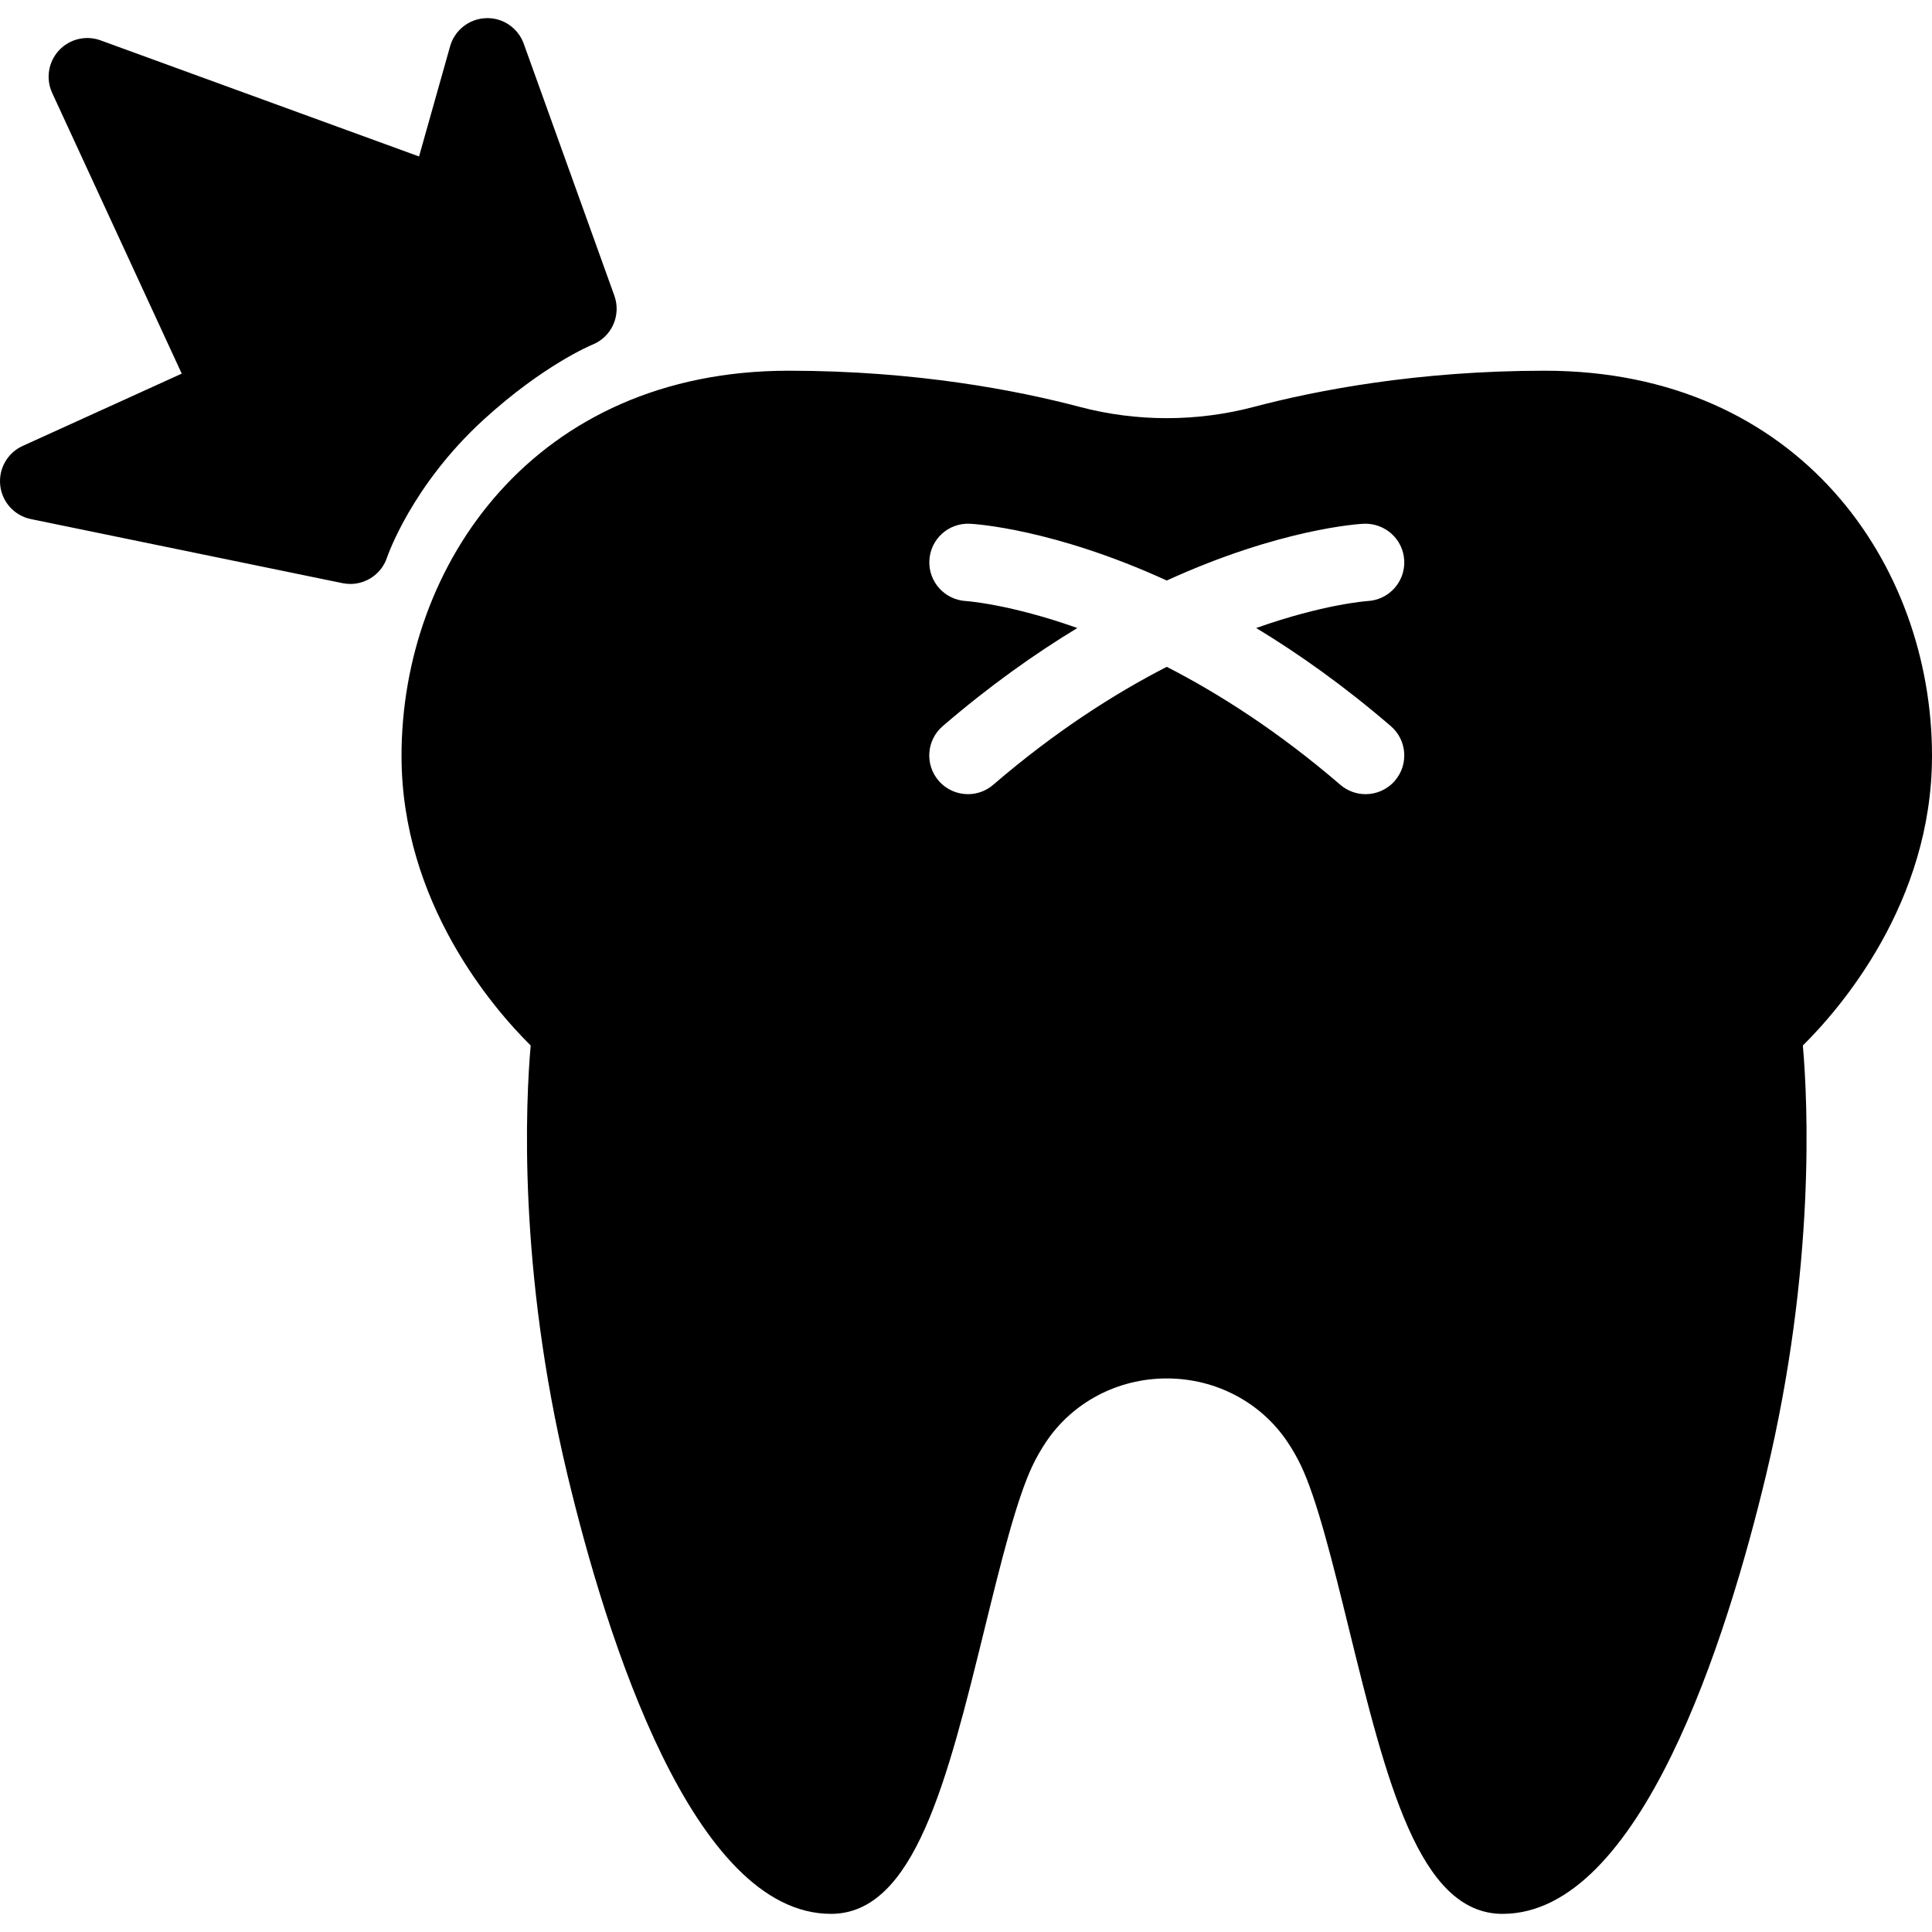 <?xml version="1.0" encoding="iso-8859-1"?>
<!-- Uploaded to: SVG Repo, www.svgrepo.com, Generator: SVG Repo Mixer Tools -->
<!DOCTYPE svg PUBLIC "-//W3C//DTD SVG 1.1//EN" "http://www.w3.org/Graphics/SVG/1.1/DTD/svg11.dtd">
<svg fill="#000000" height="800px" width="800px" version="1.1" id="Capa_1" xmlns="http://www.w3.org/2000/svg" xmlns:xlink="http://www.w3.org/1999/xlink" 
	 viewBox="0 0 199.671 199.671" xml:space="preserve">
<path d="M61.191,35.636c-0.031,0.014-4.99,2.05-11.217,7.742c-7.458,6.818-9.947,14.157-9.971,14.23
	c-0.551,1.664-2.103,2.744-3.795,2.744c-0.268,0-0.538-0.027-0.809-0.083L3.194,53.647c-1.696-0.349-2.976-1.75-3.169-3.472
	c-0.193-1.721,0.742-3.371,2.319-4.088l16.438-7.472L5.393,9.606C4.717,8.14,4.988,6.41,6.082,5.221s2.795-1.604,4.313-1.049
	l32.913,11.999l3.209-11.383c0.472-1.673,1.971-2.851,3.709-2.911c1.729-0.075,3.315,1.007,3.904,2.644l9.364,26.038
	C64.227,32.596,63.207,34.846,61.191,35.636z M186.324,108.053c0.51,5.804,1.337,22.917-3.789,44.33
	c-4.059,16.961-12.995,45.414-27.245,45.414c-8.636,0-12.012-13.734-15.922-29.638c-1.599-6.506-3.253-13.232-4.928-16.723
	c-0.396-0.823-0.855-1.629-1.367-2.393c-2.754-4.122-7.422-6.582-12.488-6.582s-9.734,2.46-12.488,6.579
	c-0.513,0.767-0.973,1.573-1.367,2.396c-1.676,3.489-3.33,10.217-4.93,16.724c-3.909,15.902-7.286,29.636-15.921,29.636
	c-14.249,0-23.187-28.453-27.245-45.414c-5.125-21.413-4.298-38.526-3.788-44.33c-3.886-3.848-13.348-14.776-13.348-29.94
	c0-19.777,13.745-39.798,40.016-39.798c13.159,0,23.622,2.034,30.081,3.74c5.871,1.551,12.111,1.551,17.979,0
	c6.46-1.706,16.923-3.74,30.083-3.74c26.27,0,40.015,20.021,40.015,39.798C199.671,93.276,190.21,104.205,186.324,108.053z
	 M129.828,64.905c6.939-2.46,11.38-2.779,11.518-2.788c2.199-0.117,3.892-1.992,3.781-4.194c-0.111-2.206-1.986-3.883-4.195-3.795
	c-0.526,0.027-8.656,0.525-20.347,5.868c-11.691-5.344-19.821-5.842-20.347-5.868c-2.214-0.1-4.068,1.58-4.187,3.78
	c-0.118,2.199,1.571,4.082,3.771,4.209c0.089,0.005,4.54,0.313,11.521,2.788c-4.403,2.668-9.088,5.989-13.913,10.139
	c-1.675,1.44-1.864,3.966-0.424,5.641c0.791,0.92,1.909,1.392,3.034,1.392c0.923,0,1.852-0.318,2.606-0.968
	c6.392-5.499,12.519-9.41,17.938-12.193c5.42,2.783,11.547,6.694,17.94,12.193c0.755,0.649,1.683,0.968,2.606,0.968
	c1.125,0,2.243-0.472,3.034-1.392c1.44-1.675,1.251-4.2-0.424-5.641C138.915,70.893,134.23,67.573,129.828,64.905z"/>
</svg>